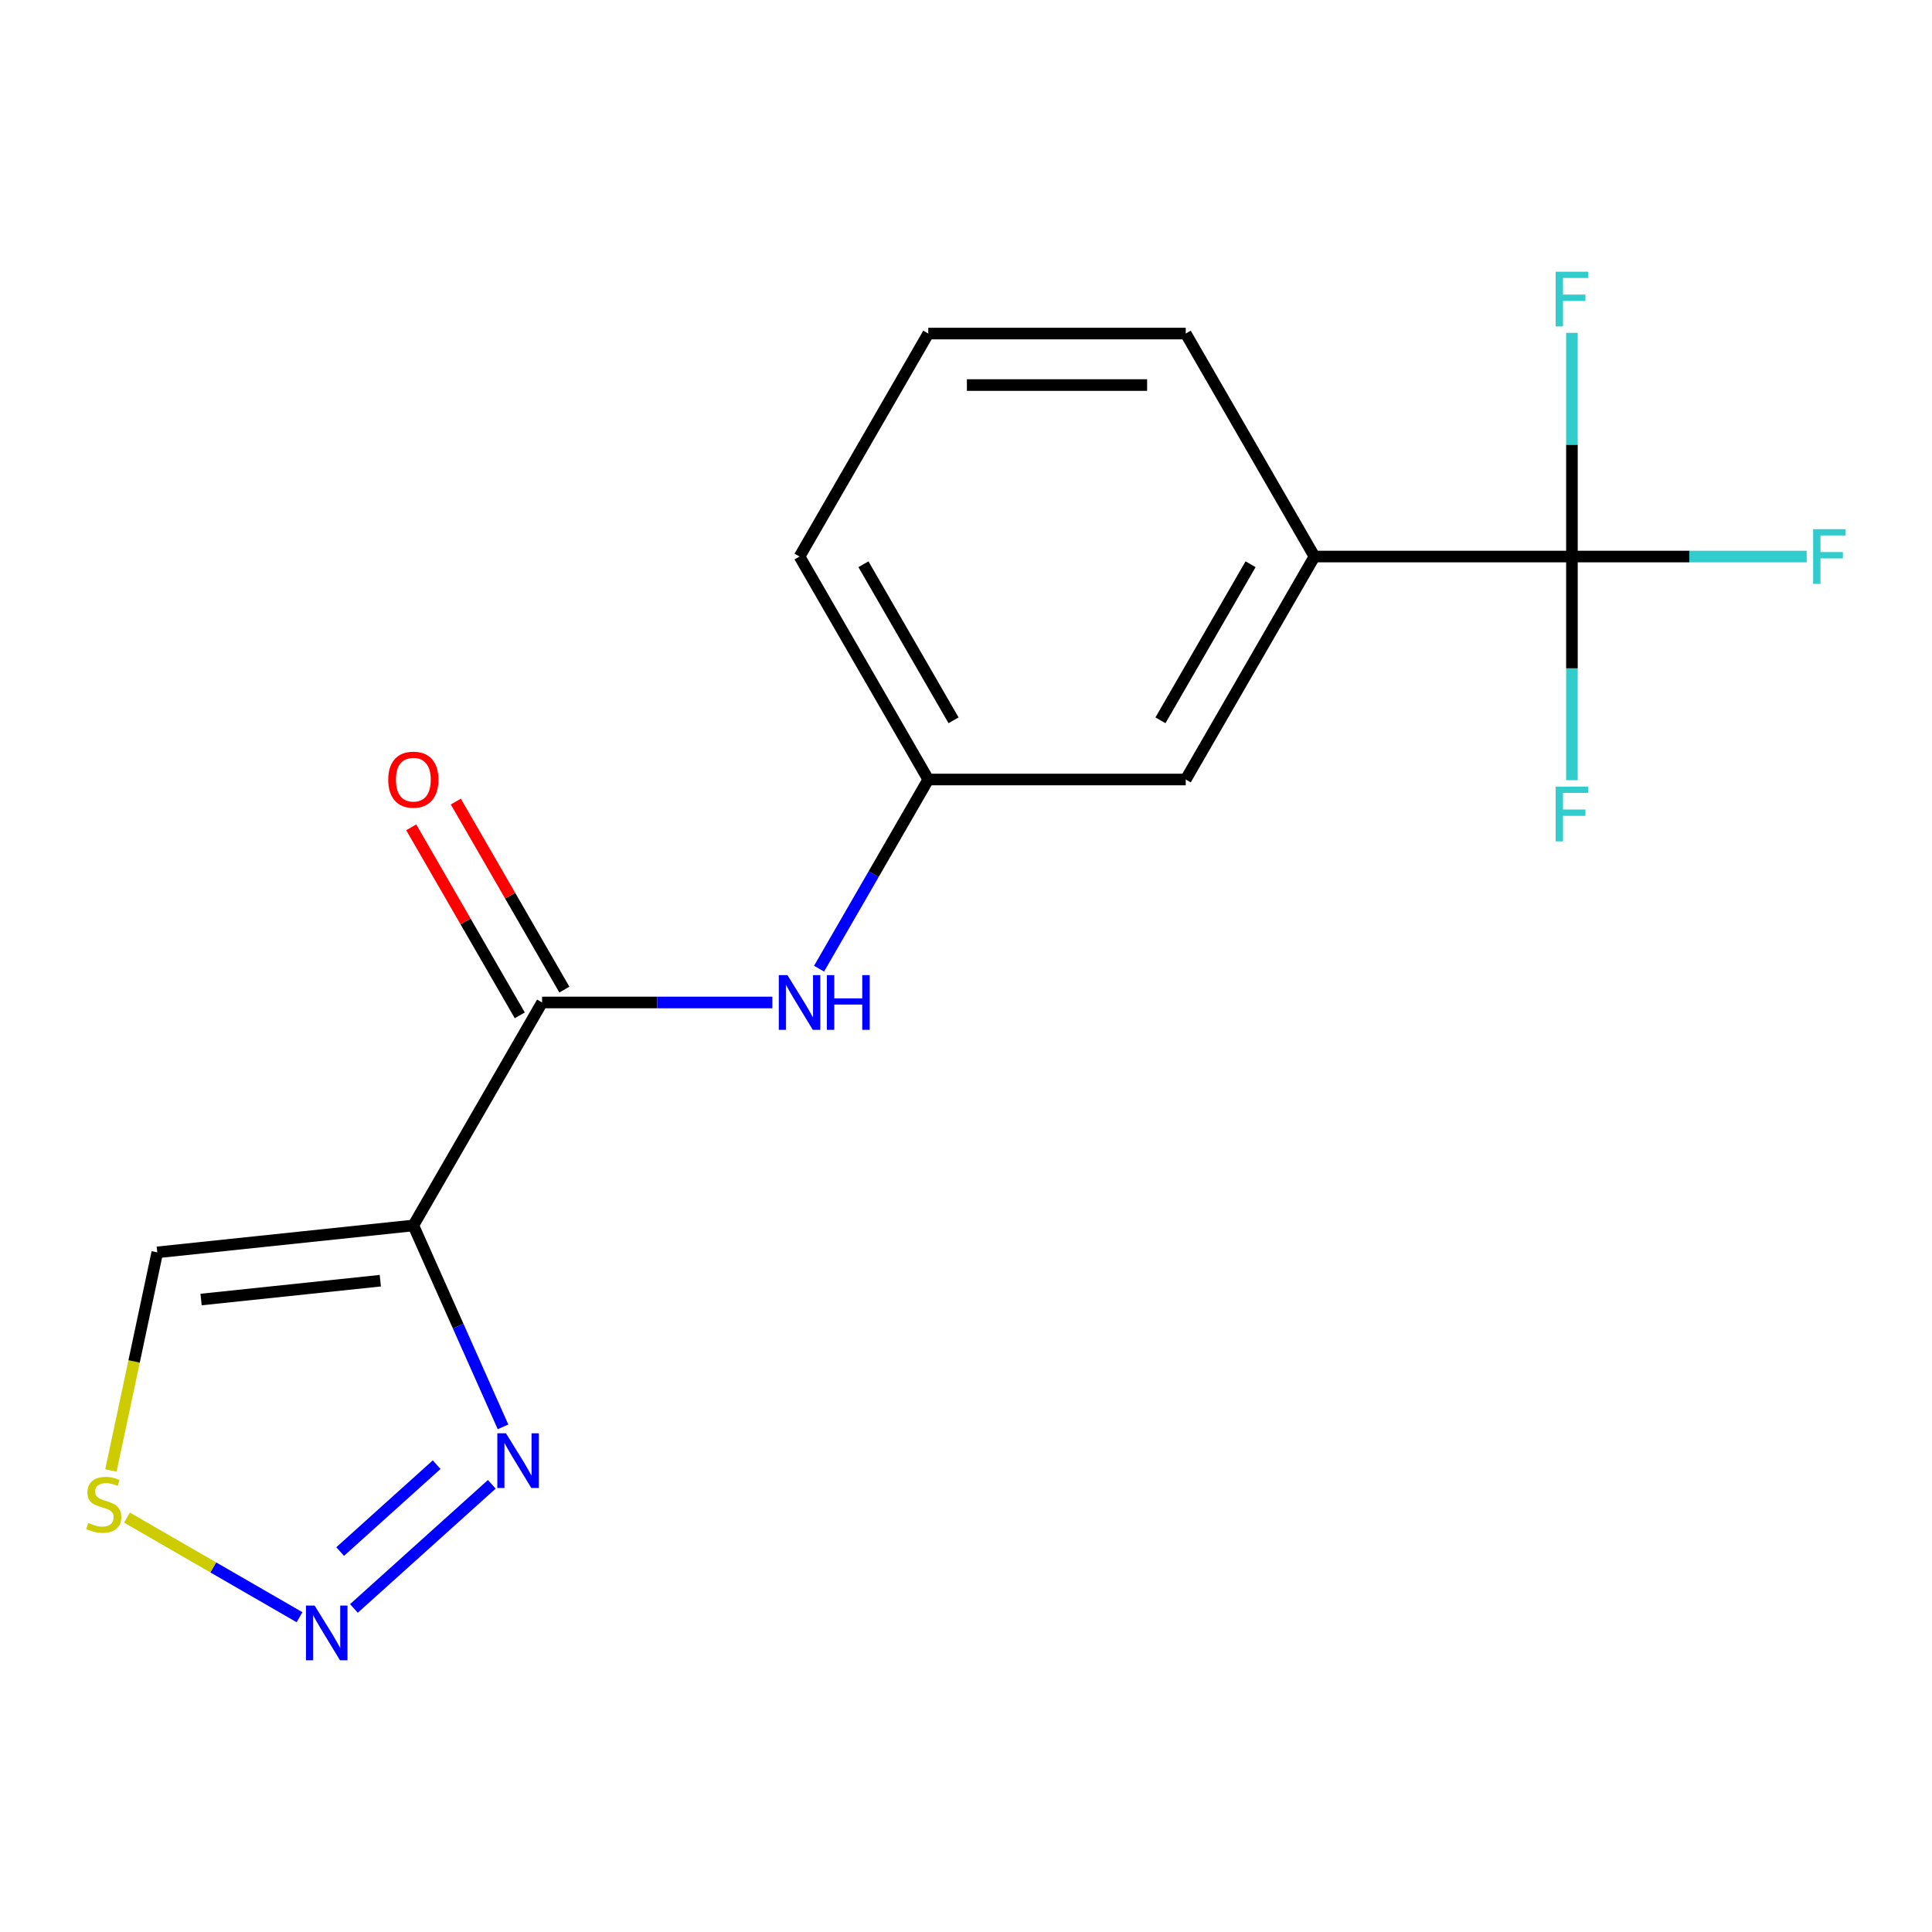 <?xml version='1.0' encoding='iso-8859-1'?>
<svg version='1.1' baseProfile='full'
              xmlns='http://www.w3.org/2000/svg'
                      xmlns:rdkit='http://www.rdkit.org/xml'
                      xmlns:xlink='http://www.w3.org/1999/xlink'
                  xml:space='preserve'
width='1000px' height='1000px' viewBox='0 0 1000 1000'>
<!-- END OF HEADER -->
<rect style='opacity:1.0;fill:#FFFFFF;stroke:none' width='1000' height='1000' x='0' y='0'> </rect>
<path class='bond-1' d='M 213.947,634.289 L 280.578,518.88' style='fill:none;fill-rule:evenodd;stroke:#000000;stroke-width:6px;stroke-linecap:butt;stroke-linejoin:miter;stroke-opacity:1' />
<path class='bond-2' d='M 213.947,634.289 L 237.154,686.414' style='fill:none;fill-rule:evenodd;stroke:#000000;stroke-width:6px;stroke-linecap:butt;stroke-linejoin:miter;stroke-opacity:1' />
<path class='bond-2' d='M 237.154,686.414 L 260.362,738.539' style='fill:none;fill-rule:evenodd;stroke:#0000FF;stroke-width:6px;stroke-linecap:butt;stroke-linejoin:miter;stroke-opacity:1' />
<path class='bond-5' d='M 213.947,634.289 L 81.413,648.219' style='fill:none;fill-rule:evenodd;stroke:#000000;stroke-width:6px;stroke-linecap:butt;stroke-linejoin:miter;stroke-opacity:1' />
<path class='bond-5' d='M 196.853,662.885 L 104.079,672.636' style='fill:none;fill-rule:evenodd;stroke:#000000;stroke-width:6px;stroke-linecap:butt;stroke-linejoin:miter;stroke-opacity:1' />
<path class='bond-0' d='M 183.187,832.531 L 254.551,768.275' style='fill:none;fill-rule:evenodd;stroke:#0000FF;stroke-width:6px;stroke-linecap:butt;stroke-linejoin:miter;stroke-opacity:1' />
<path class='bond-0' d='M 176.058,803.086 L 226.013,758.107' style='fill:none;fill-rule:evenodd;stroke:#0000FF;stroke-width:6px;stroke-linecap:butt;stroke-linejoin:miter;stroke-opacity:1' />
<path class='bond-17' d='M 155.044,837.077 L 110.378,811.289' style='fill:none;fill-rule:evenodd;stroke:#0000FF;stroke-width:6px;stroke-linecap:butt;stroke-linejoin:miter;stroke-opacity:1' />
<path class='bond-17' d='M 110.378,811.289 L 65.712,785.501' style='fill:none;fill-rule:evenodd;stroke:#CCCC00;stroke-width:6px;stroke-linecap:butt;stroke-linejoin:miter;stroke-opacity:1' />
<path class='bond-6' d='M 280.578,518.88 L 340.174,518.88' style='fill:none;fill-rule:evenodd;stroke:#000000;stroke-width:6px;stroke-linecap:butt;stroke-linejoin:miter;stroke-opacity:1' />
<path class='bond-6' d='M 340.174,518.88 L 399.77,518.88' style='fill:none;fill-rule:evenodd;stroke:#0000FF;stroke-width:6px;stroke-linecap:butt;stroke-linejoin:miter;stroke-opacity:1' />
<path class='bond-9' d='M 292.119,512.217 L 264.026,463.558' style='fill:none;fill-rule:evenodd;stroke:#000000;stroke-width:6px;stroke-linecap:butt;stroke-linejoin:miter;stroke-opacity:1' />
<path class='bond-9' d='M 264.026,463.558 L 235.933,414.899' style='fill:none;fill-rule:evenodd;stroke:#FF0000;stroke-width:6px;stroke-linecap:butt;stroke-linejoin:miter;stroke-opacity:1' />
<path class='bond-9' d='M 269.037,525.543 L 240.944,476.884' style='fill:none;fill-rule:evenodd;stroke:#000000;stroke-width:6px;stroke-linecap:butt;stroke-linejoin:miter;stroke-opacity:1' />
<path class='bond-9' d='M 240.944,476.884 L 212.851,428.226' style='fill:none;fill-rule:evenodd;stroke:#FF0000;stroke-width:6px;stroke-linecap:butt;stroke-linejoin:miter;stroke-opacity:1' />
<path class='bond-3' d='M 813.63,288.062 L 680.367,288.062' style='fill:none;fill-rule:evenodd;stroke:#000000;stroke-width:6px;stroke-linecap:butt;stroke-linejoin:miter;stroke-opacity:1' />
<path class='bond-11' d='M 813.63,288.062 L 874.386,288.062' style='fill:none;fill-rule:evenodd;stroke:#000000;stroke-width:6px;stroke-linecap:butt;stroke-linejoin:miter;stroke-opacity:1' />
<path class='bond-11' d='M 874.386,288.062 L 935.142,288.062' style='fill:none;fill-rule:evenodd;stroke:#33CCCC;stroke-width:6px;stroke-linecap:butt;stroke-linejoin:miter;stroke-opacity:1' />
<path class='bond-12' d='M 813.63,288.062 L 813.63,345.947' style='fill:none;fill-rule:evenodd;stroke:#000000;stroke-width:6px;stroke-linecap:butt;stroke-linejoin:miter;stroke-opacity:1' />
<path class='bond-12' d='M 813.63,345.947 L 813.63,403.833' style='fill:none;fill-rule:evenodd;stroke:#33CCCC;stroke-width:6px;stroke-linecap:butt;stroke-linejoin:miter;stroke-opacity:1' />
<path class='bond-13' d='M 813.63,288.062 L 813.63,230.176' style='fill:none;fill-rule:evenodd;stroke:#000000;stroke-width:6px;stroke-linecap:butt;stroke-linejoin:miter;stroke-opacity:1' />
<path class='bond-13' d='M 813.63,230.176 L 813.63,172.29' style='fill:none;fill-rule:evenodd;stroke:#33CCCC;stroke-width:6px;stroke-linecap:butt;stroke-linejoin:miter;stroke-opacity:1' />
<path class='bond-4' d='M 57.416,761.118 L 69.415,704.669' style='fill:none;fill-rule:evenodd;stroke:#CCCC00;stroke-width:6px;stroke-linecap:butt;stroke-linejoin:miter;stroke-opacity:1' />
<path class='bond-4' d='M 69.415,704.669 L 81.413,648.219' style='fill:none;fill-rule:evenodd;stroke:#000000;stroke-width:6px;stroke-linecap:butt;stroke-linejoin:miter;stroke-opacity:1' />
<path class='bond-8' d='M 423.94,501.388 L 452.206,452.43' style='fill:none;fill-rule:evenodd;stroke:#0000FF;stroke-width:6px;stroke-linecap:butt;stroke-linejoin:miter;stroke-opacity:1' />
<path class='bond-8' d='M 452.206,452.43 L 480.473,403.471' style='fill:none;fill-rule:evenodd;stroke:#000000;stroke-width:6px;stroke-linecap:butt;stroke-linejoin:miter;stroke-opacity:1' />
<path class='bond-7' d='M 680.367,288.062 L 613.736,403.471' style='fill:none;fill-rule:evenodd;stroke:#000000;stroke-width:6px;stroke-linecap:butt;stroke-linejoin:miter;stroke-opacity:1' />
<path class='bond-7' d='M 647.291,292.047 L 600.649,372.833' style='fill:none;fill-rule:evenodd;stroke:#000000;stroke-width:6px;stroke-linecap:butt;stroke-linejoin:miter;stroke-opacity:1' />
<path class='bond-18' d='M 680.367,288.062 L 613.736,172.652' style='fill:none;fill-rule:evenodd;stroke:#000000;stroke-width:6px;stroke-linecap:butt;stroke-linejoin:miter;stroke-opacity:1' />
<path class='bond-10' d='M 480.473,403.471 L 613.736,403.471' style='fill:none;fill-rule:evenodd;stroke:#000000;stroke-width:6px;stroke-linecap:butt;stroke-linejoin:miter;stroke-opacity:1' />
<path class='bond-16' d='M 480.473,403.471 L 413.841,288.062' style='fill:none;fill-rule:evenodd;stroke:#000000;stroke-width:6px;stroke-linecap:butt;stroke-linejoin:miter;stroke-opacity:1' />
<path class='bond-16' d='M 493.56,372.833 L 446.918,292.047' style='fill:none;fill-rule:evenodd;stroke:#000000;stroke-width:6px;stroke-linecap:butt;stroke-linejoin:miter;stroke-opacity:1' />
<path class='bond-14' d='M 613.736,172.652 L 480.473,172.652' style='fill:none;fill-rule:evenodd;stroke:#000000;stroke-width:6px;stroke-linecap:butt;stroke-linejoin:miter;stroke-opacity:1' />
<path class='bond-14' d='M 593.746,199.305 L 500.462,199.305' style='fill:none;fill-rule:evenodd;stroke:#000000;stroke-width:6px;stroke-linecap:butt;stroke-linejoin:miter;stroke-opacity:1' />
<path class='bond-15' d='M 480.473,172.652 L 413.841,288.062' style='fill:none;fill-rule:evenodd;stroke:#000000;stroke-width:6px;stroke-linecap:butt;stroke-linejoin:miter;stroke-opacity:1' />
<path  class='atom-1' d='M 162.856 831.041
L 172.136 846.041
Q 173.056 847.521, 174.536 850.201
Q 176.016 852.881, 176.096 853.041
L 176.096 831.041
L 179.856 831.041
L 179.856 859.361
L 175.976 859.361
L 166.016 842.961
Q 164.856 841.041, 163.616 838.841
Q 162.416 836.641, 162.056 835.961
L 162.056 859.361
L 158.376 859.361
L 158.376 831.041
L 162.856 831.041
' fill='#0000FF'/>
<path  class='atom-3' d='M 261.89 741.871
L 271.17 756.871
Q 272.09 758.351, 273.57 761.031
Q 275.05 763.711, 275.13 763.871
L 275.13 741.871
L 278.89 741.871
L 278.89 770.191
L 275.01 770.191
L 265.05 753.791
Q 263.89 751.871, 262.65 749.671
Q 261.45 747.471, 261.09 746.791
L 261.09 770.191
L 257.41 770.191
L 257.41 741.871
L 261.89 741.871
' fill='#0000FF'/>
<path  class='atom-5' d='M 45.707 788.29
Q 46.027 788.41, 47.347 788.97
Q 48.667 789.53, 50.107 789.89
Q 51.587 790.21, 53.027 790.21
Q 55.707 790.21, 57.267 788.93
Q 58.827 787.61, 58.827 785.33
Q 58.827 783.77, 58.027 782.81
Q 57.267 781.85, 56.067 781.33
Q 54.867 780.81, 52.867 780.21
Q 50.347 779.45, 48.827 778.73
Q 47.347 778.01, 46.267 776.49
Q 45.227 774.97, 45.227 772.41
Q 45.227 768.85, 47.627 766.65
Q 50.067 764.45, 54.867 764.45
Q 58.147 764.45, 61.867 766.01
L 60.947 769.09
Q 57.547 767.69, 54.987 767.69
Q 52.227 767.69, 50.707 768.85
Q 49.187 769.97, 49.227 771.93
Q 49.227 773.45, 49.987 774.37
Q 50.787 775.29, 51.907 775.81
Q 53.067 776.33, 54.987 776.93
Q 57.547 777.73, 59.067 778.53
Q 60.587 779.33, 61.667 780.97
Q 62.787 782.57, 62.787 785.33
Q 62.787 789.25, 60.147 791.37
Q 57.547 793.45, 53.187 793.45
Q 50.667 793.45, 48.747 792.89
Q 46.867 792.37, 44.627 791.45
L 45.707 788.29
' fill='#CCCC00'/>
<path  class='atom-7' d='M 407.581 504.72
L 416.861 519.72
Q 417.781 521.2, 419.261 523.88
Q 420.741 526.56, 420.821 526.72
L 420.821 504.72
L 424.581 504.72
L 424.581 533.04
L 420.701 533.04
L 410.741 516.64
Q 409.581 514.72, 408.341 512.52
Q 407.141 510.32, 406.781 509.64
L 406.781 533.04
L 403.101 533.04
L 403.101 504.72
L 407.581 504.72
' fill='#0000FF'/>
<path  class='atom-7' d='M 427.981 504.72
L 431.821 504.72
L 431.821 516.76
L 446.301 516.76
L 446.301 504.72
L 450.141 504.72
L 450.141 533.04
L 446.301 533.04
L 446.301 519.96
L 431.821 519.96
L 431.821 533.04
L 427.981 533.04
L 427.981 504.72
' fill='#0000FF'/>
<path  class='atom-10' d='M 200.947 403.551
Q 200.947 396.751, 204.307 392.951
Q 207.667 389.151, 213.947 389.151
Q 220.227 389.151, 223.587 392.951
Q 226.947 396.751, 226.947 403.551
Q 226.947 410.431, 223.547 414.351
Q 220.147 418.231, 213.947 418.231
Q 207.707 418.231, 204.307 414.351
Q 200.947 410.471, 200.947 403.551
M 213.947 415.031
Q 218.267 415.031, 220.587 412.151
Q 222.947 409.231, 222.947 403.551
Q 222.947 397.991, 220.587 395.191
Q 218.267 392.351, 213.947 392.351
Q 209.627 392.351, 207.267 395.151
Q 204.947 397.951, 204.947 403.551
Q 204.947 409.271, 207.267 412.151
Q 209.627 415.031, 213.947 415.031
' fill='#FF0000'/>
<path  class='atom-12' d='M 938.473 273.902
L 955.313 273.902
L 955.313 277.142
L 942.273 277.142
L 942.273 285.742
L 953.873 285.742
L 953.873 289.022
L 942.273 289.022
L 942.273 302.222
L 938.473 302.222
L 938.473 273.902
' fill='#33CCCC'/>
<path  class='atom-13' d='M 805.21 407.165
L 822.05 407.165
L 822.05 410.405
L 809.01 410.405
L 809.01 419.005
L 820.61 419.005
L 820.61 422.285
L 809.01 422.285
L 809.01 435.485
L 805.21 435.485
L 805.21 407.165
' fill='#33CCCC'/>
<path  class='atom-14' d='M 805.21 140.639
L 822.05 140.639
L 822.05 143.879
L 809.01 143.879
L 809.01 152.479
L 820.61 152.479
L 820.61 155.759
L 809.01 155.759
L 809.01 168.959
L 805.21 168.959
L 805.21 140.639
' fill='#33CCCC'/>
</svg>

